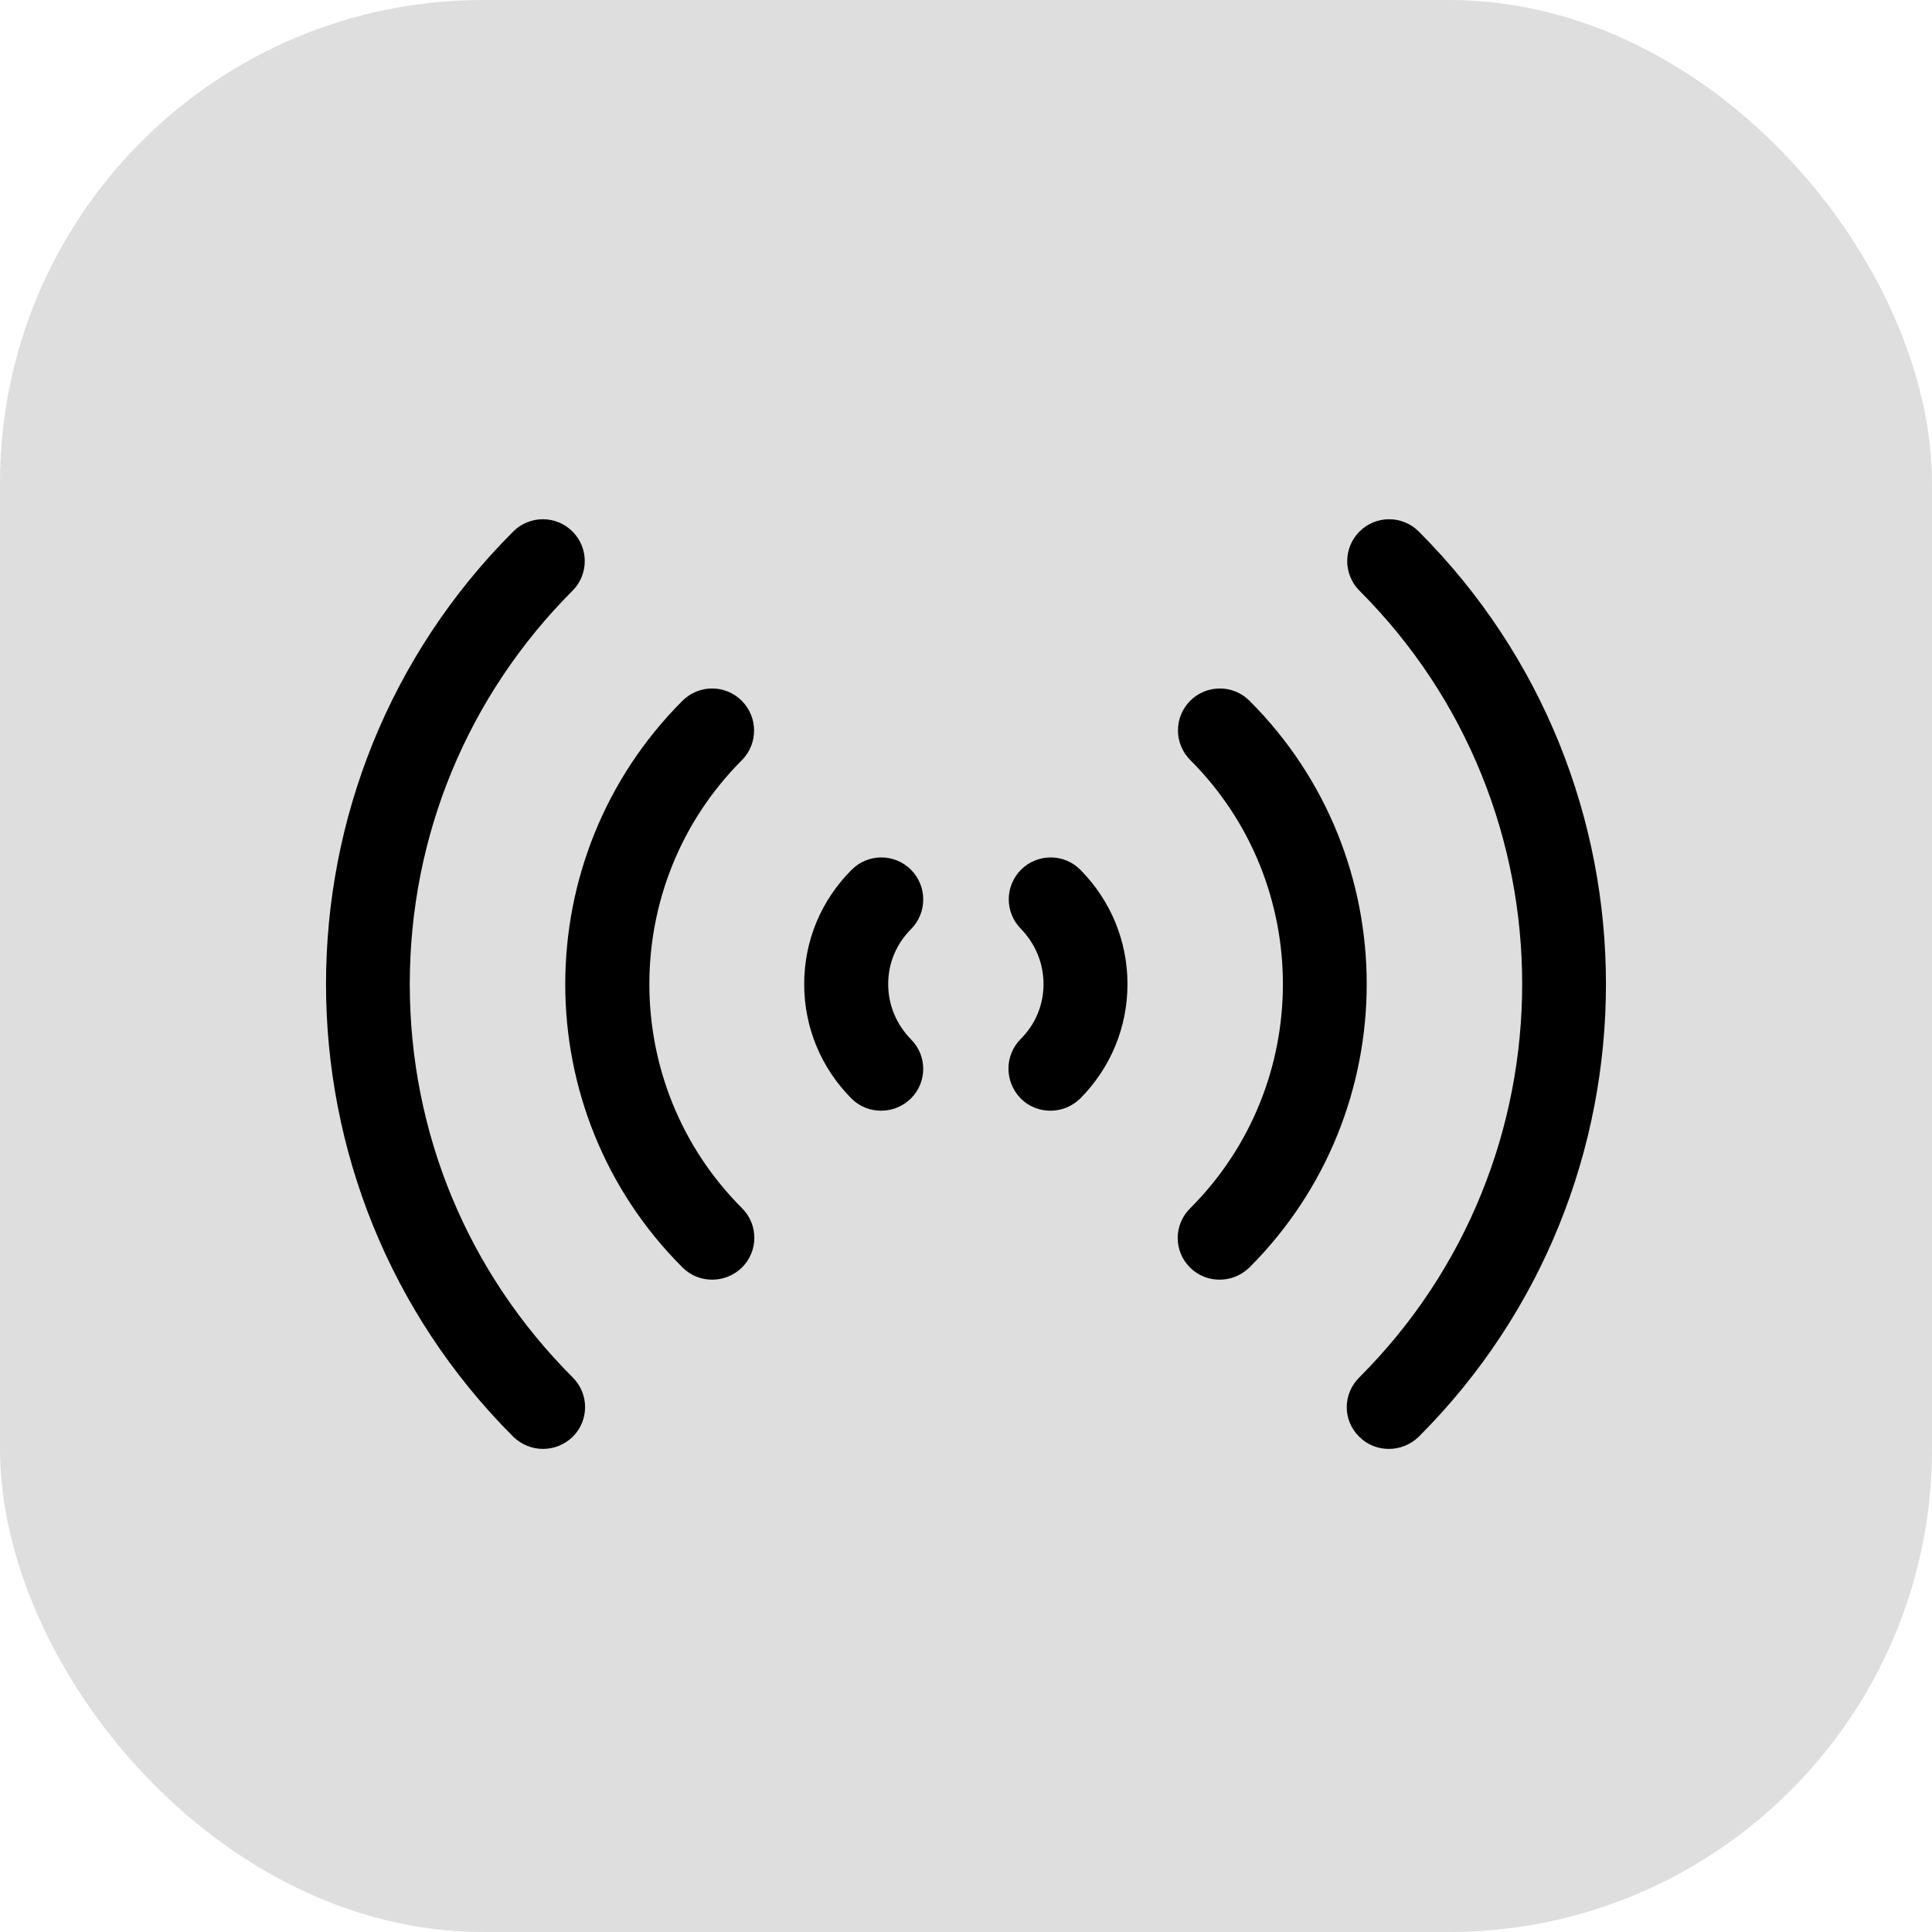 <?xml version="1.0" encoding="UTF-8"?> <svg xmlns="http://www.w3.org/2000/svg" width="40" height="40" viewBox="0 0 40 40" fill="none"><rect width="40" height="40" rx="10" fill="#DEDEDE"></rect><path d="M11.242 29.748C11.403 29.748 11.558 29.687 11.682 29.569C11.924 29.328 11.924 28.938 11.682 28.696C9.459 26.473 8.234 23.52 8.234 20.375C8.234 17.236 9.459 14.277 11.676 12.054C11.917 11.813 11.917 11.422 11.676 11.181C11.434 10.94 11.044 10.94 10.803 11.181C5.732 16.252 5.732 24.498 10.803 29.569C10.927 29.687 11.082 29.748 11.242 29.748Z" fill="black" stroke="black" stroke-width="0.5"></path><path d="M28.318 29.569C28.442 29.693 28.596 29.748 28.757 29.748C28.918 29.748 29.073 29.687 29.197 29.569C34.267 24.498 34.267 16.252 29.197 11.181C28.956 10.94 28.565 10.94 28.324 11.181C28.082 11.422 28.082 11.813 28.324 12.054C32.912 16.642 32.912 24.102 28.324 28.69C28.07 28.938 28.07 29.328 28.318 29.569Z" fill="black" stroke="black" stroke-width="0.5"></path><path d="M15.18 14.685C14.939 14.444 14.549 14.444 14.307 14.685C11.168 17.824 11.168 22.932 14.307 26.064C14.431 26.188 14.586 26.244 14.747 26.244C14.908 26.244 15.063 26.182 15.187 26.064C15.428 25.823 15.428 25.433 15.187 25.192C12.53 22.535 12.53 18.214 15.187 15.558C15.422 15.316 15.422 14.927 15.18 14.685Z" fill="black" stroke="black" stroke-width="0.5"></path><path d="M24.813 26.064C24.937 26.188 25.092 26.244 25.253 26.244C25.414 26.244 25.569 26.182 25.692 26.064C28.831 22.925 28.831 17.818 25.692 14.685C25.451 14.444 25.061 14.444 24.819 14.685C24.578 14.927 24.578 15.316 24.819 15.558C27.475 18.214 27.475 22.535 24.819 25.192C24.572 25.433 24.572 25.823 24.813 26.064Z" fill="black" stroke="black" stroke-width="0.5"></path><path d="M18.683 18.183C18.442 17.942 18.052 17.942 17.811 18.183C17.222 18.771 16.9 19.545 16.9 20.375C16.9 21.204 17.222 21.978 17.804 22.566C17.928 22.69 18.083 22.746 18.244 22.746C18.405 22.746 18.56 22.684 18.683 22.566C18.925 22.325 18.925 21.935 18.683 21.694C18.331 21.334 18.139 20.87 18.139 20.375C18.139 19.879 18.331 19.415 18.683 19.062C18.925 18.821 18.925 18.424 18.683 18.183Z" fill="black" stroke="black" stroke-width="0.5"></path><path d="M21.31 22.566C21.434 22.69 21.589 22.746 21.75 22.746C21.91 22.746 22.065 22.684 22.189 22.566C22.771 21.978 23.093 21.204 23.093 20.375C23.093 19.545 22.771 18.771 22.189 18.183C21.948 17.942 21.558 17.942 21.316 18.183C21.075 18.424 21.075 18.815 21.316 19.056C21.663 19.415 21.855 19.879 21.855 20.375C21.855 20.87 21.663 21.334 21.31 21.687C21.069 21.929 21.069 22.319 21.31 22.566Z" fill="black" stroke="black" stroke-width="0.5"></path></svg> 